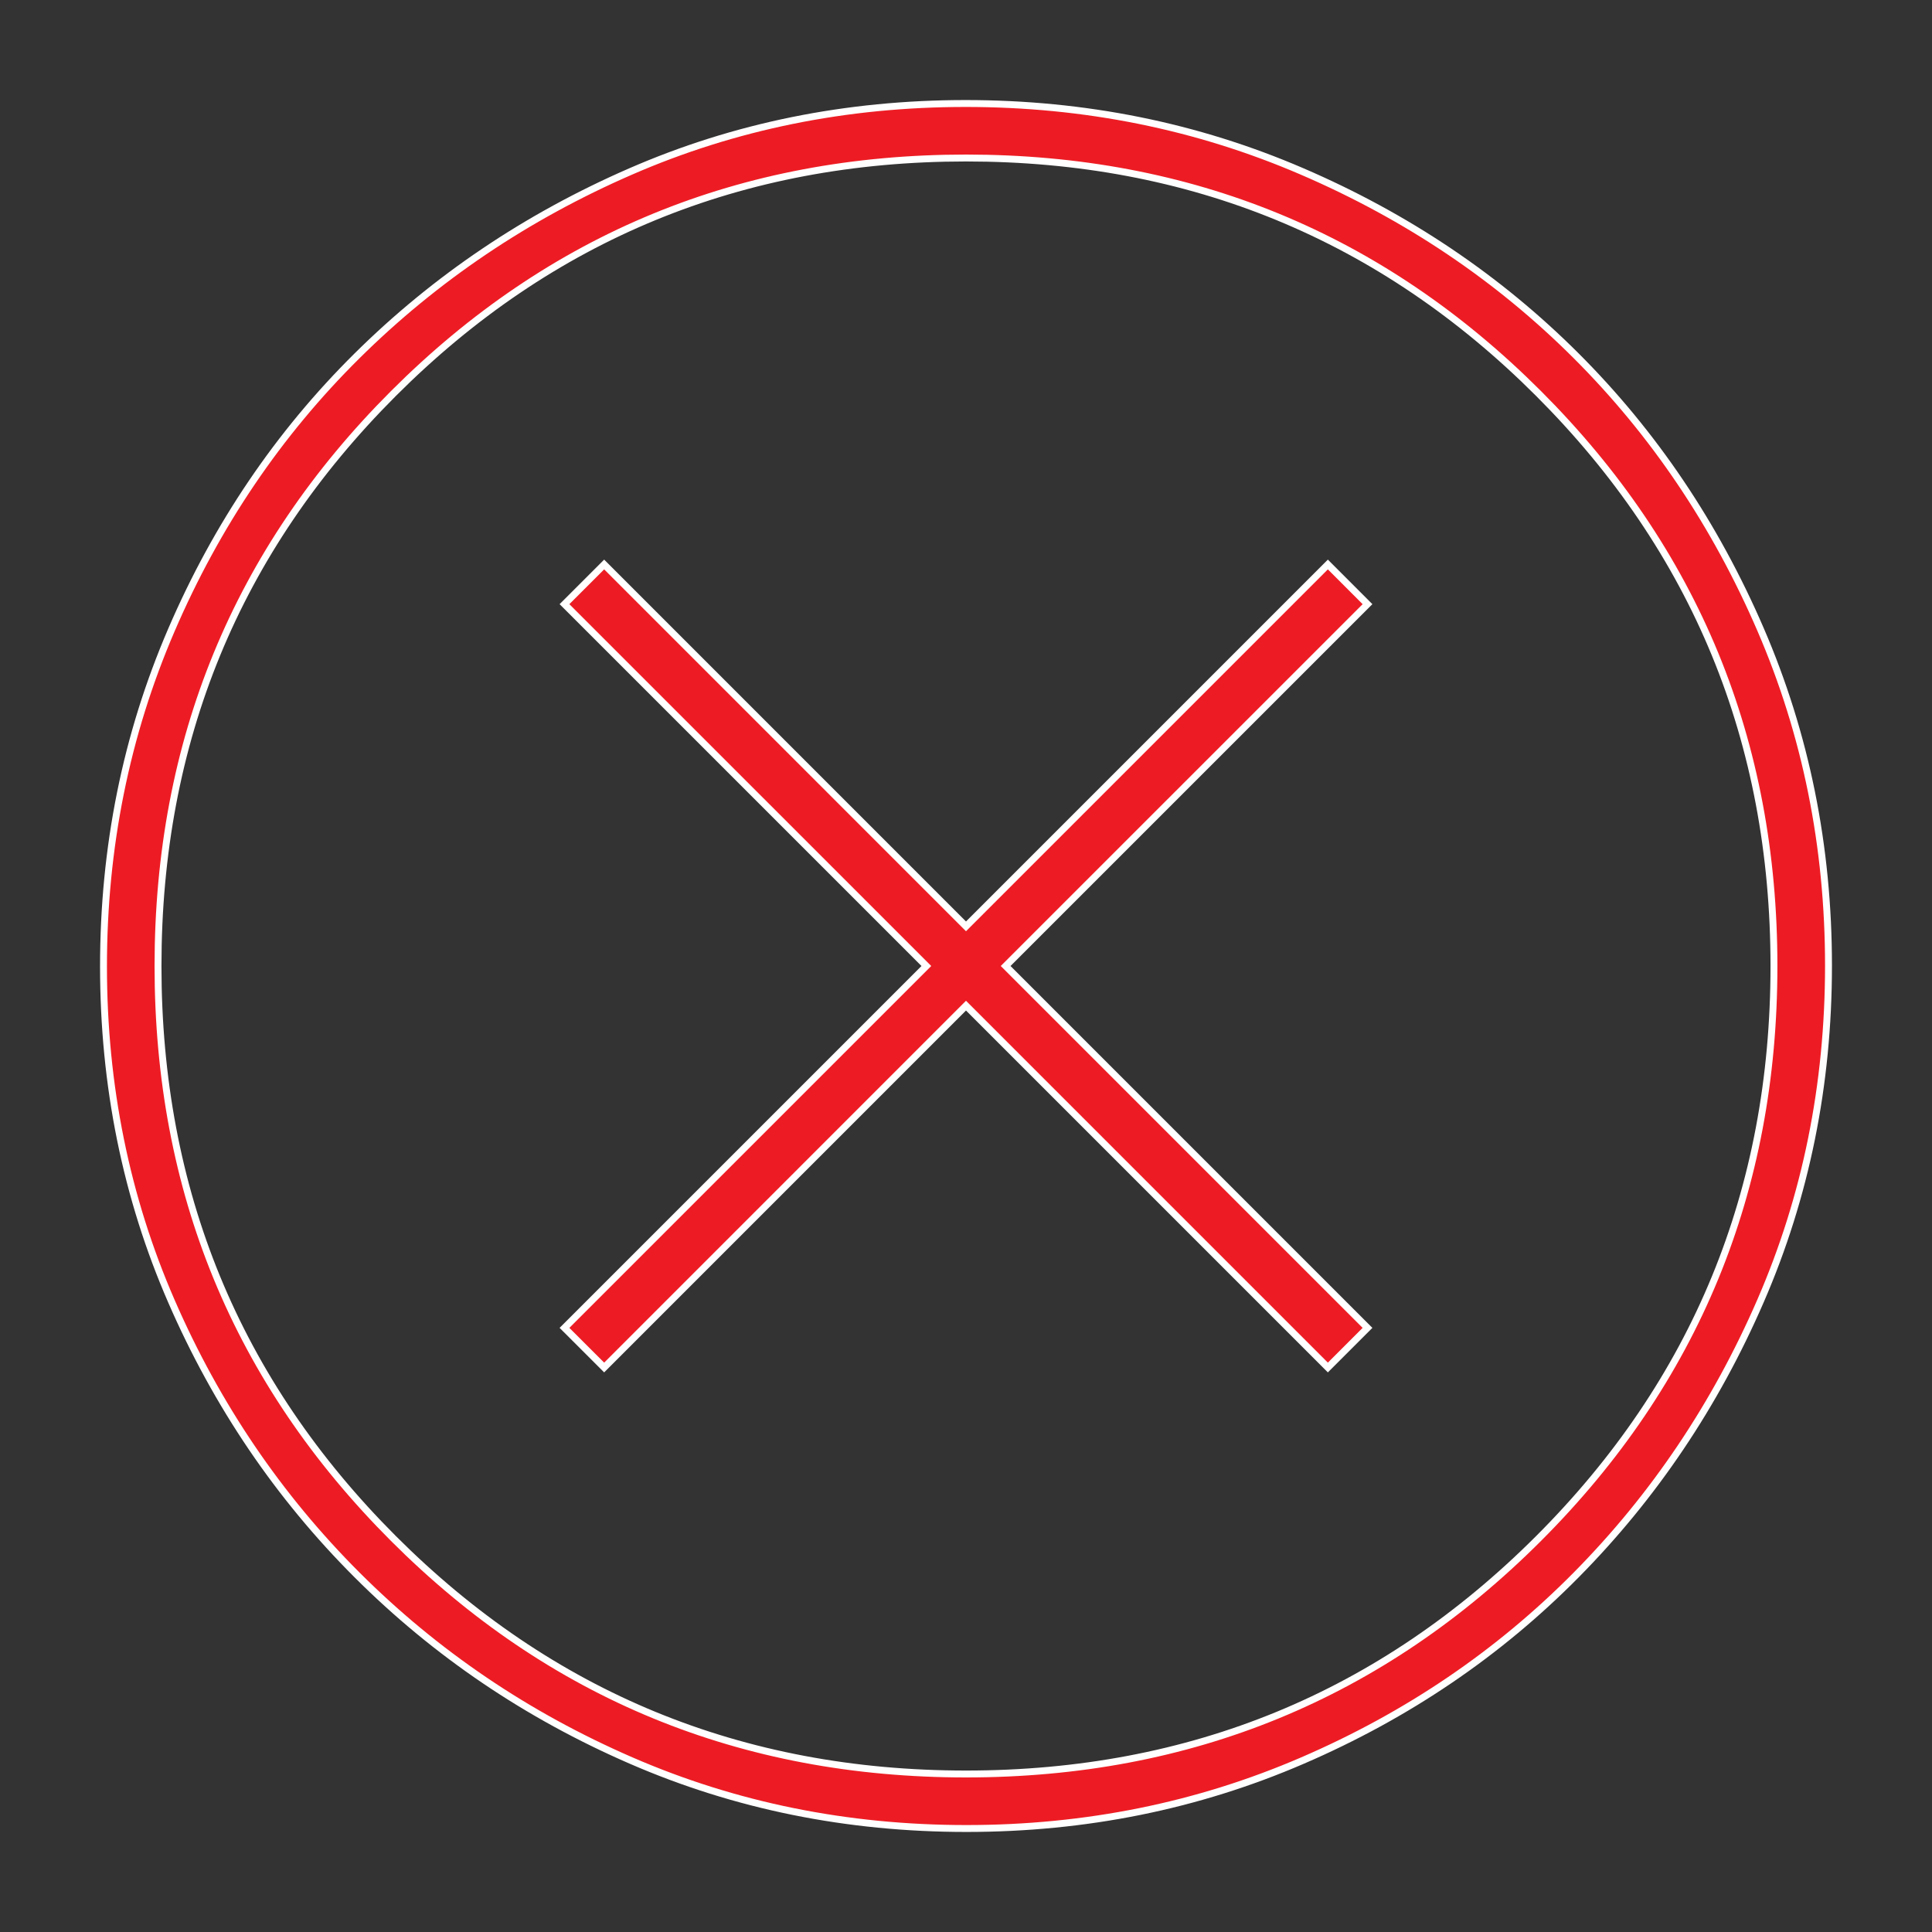 <svg width="56" height="56" viewBox="0 0 56 56" fill="none" xmlns="http://www.w3.org/2000/svg">
<rect x="0" y="0" width="56" height="56" fill="#333333" stroke="none"/>
<mask id="mask0_2633_75915" style="mask-type:alpha" maskUnits="userSpaceOnUse" x="0" y="0" width="56" height="56">
<rect width="56" height="56" fill="#D9D9D9"/>
</mask>
<g mask="url(#mask0_2633_75915)">
<path d="M17.512 39.638L28 29.149L38.489 39.638L39.638 38.489L29.149 28L39.638 17.512L38.489 16.362L28 26.851L17.512 16.362L16.362 17.512L26.851 28L16.362 38.489L17.512 39.638ZM28.012 53C24.556 53 21.317 52.344 18.297 51.032C15.277 49.721 12.63 47.928 10.354 45.655C8.078 43.382 6.284 40.738 4.971 37.722C3.657 34.706 3 31.469 3 28.012C3 24.556 3.656 21.306 4.968 18.262C6.279 15.217 8.072 12.57 10.345 10.318C12.618 8.066 15.262 6.284 18.278 4.971C21.294 3.657 24.531 3 27.988 3C31.444 3 34.694 3.656 37.739 4.968C40.783 6.279 43.43 8.06 45.682 10.309C47.934 12.558 49.716 15.202 51.029 18.242C52.343 21.282 53 24.531 53 27.988C53 31.444 52.344 34.682 51.032 37.703C49.721 40.723 47.94 43.37 45.691 45.646C43.442 47.922 40.798 49.716 37.758 51.029C34.718 52.343 31.469 53 28.012 53ZM28 51.42C34.513 51.42 40.045 49.145 44.595 44.595C49.145 40.045 51.419 34.513 51.419 28C51.419 21.487 49.145 15.955 44.595 11.405C40.045 6.855 34.513 4.58 28 4.58C21.487 4.58 15.955 6.855 11.405 11.405C6.855 15.955 4.58 21.487 4.58 28C4.58 34.513 6.855 40.045 11.405 44.595C15.955 49.145 21.487 51.42 28 51.42Z" fill="#ED1C24" stroke="white" stroke-width="0.2"/>
</g>
</svg>
